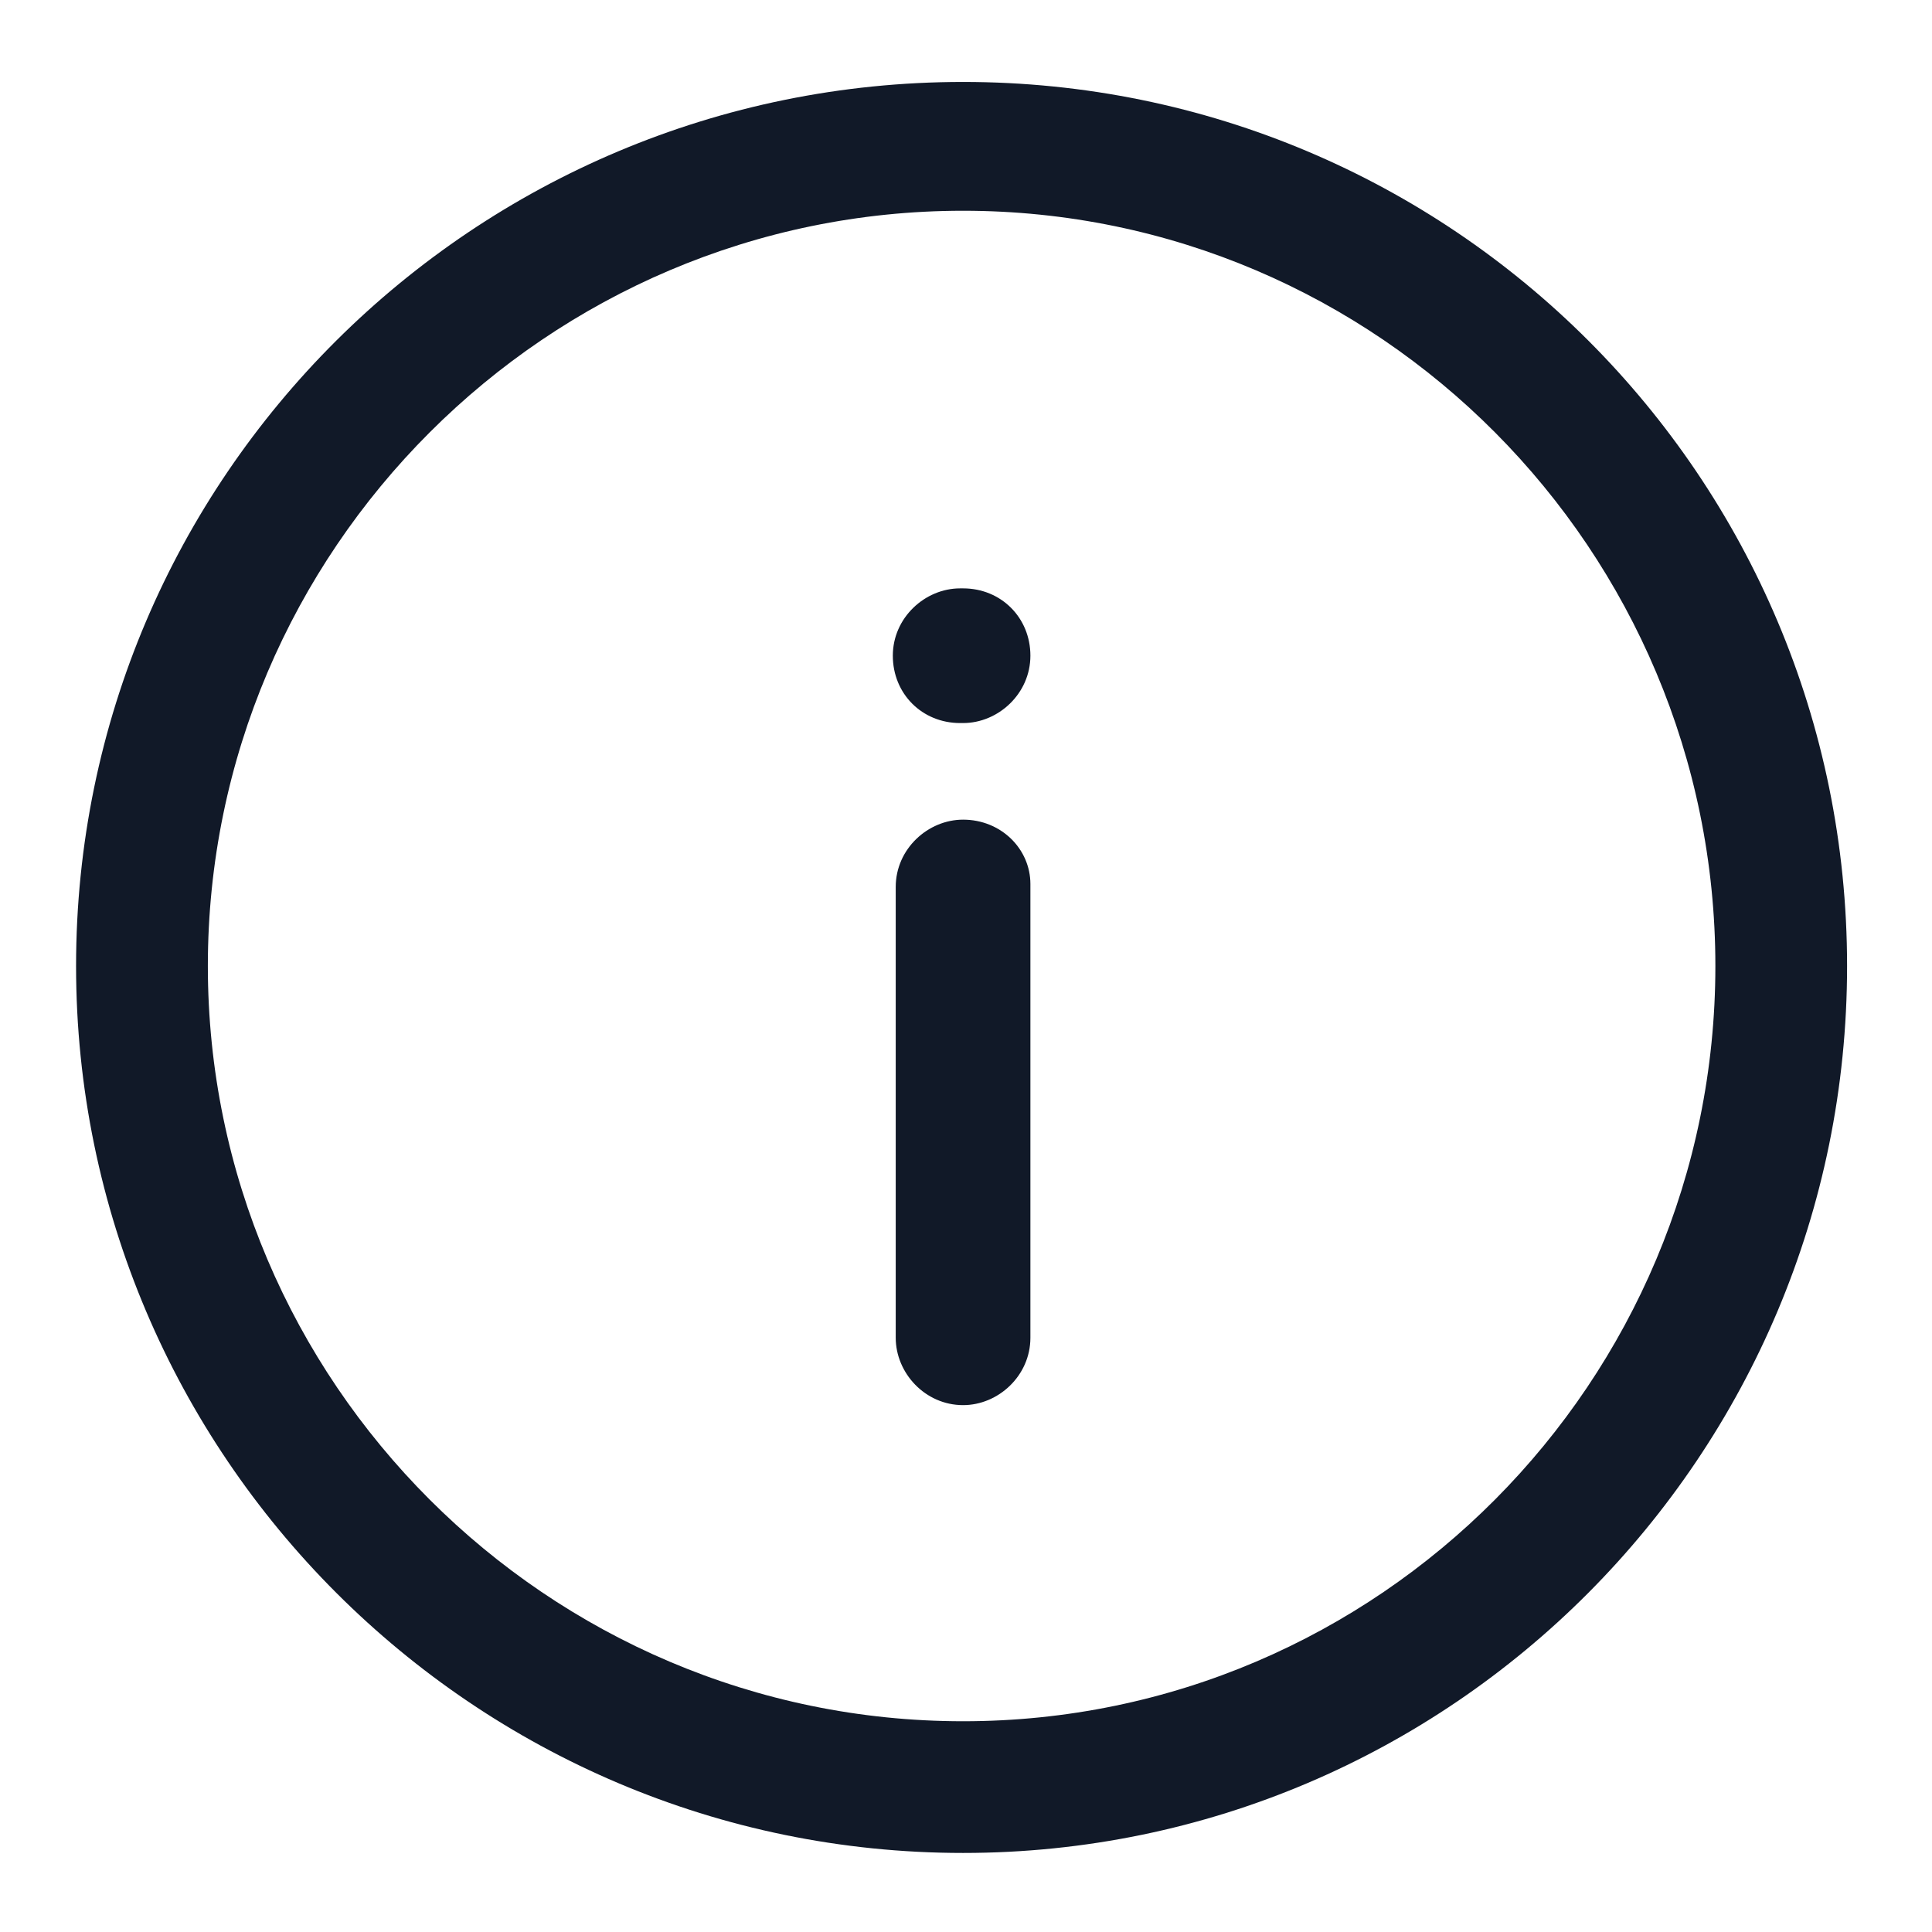 <svg xmlns="http://www.w3.org/2000/svg" width="24" height="24" viewBox="0 0 24 24" fill="none"><path d="M11.964 7.309H11.927C11.491 7.309 11.091 7.673 11.091 8.145C11.091 8.618 11.454 8.982 11.927 8.982H11.964C12.4 8.982 12.8 8.618 12.8 8.145C12.8 7.673 12.436 7.309 11.964 7.309Z" fill="#111928"></path><path d="M11.964 10.182C11.527 10.182 11.127 10.546 11.127 11.018V16.618C11.127 17.055 11.491 17.455 11.964 17.455C12.4 17.455 12.8 17.091 12.8 16.618V10.982C12.8 10.546 12.436 10.182 11.964 10.182Z" fill="#111928"></path><path d="M11.964 1.018C5.891 1.018 0.945 5.927 0.945 12C0.945 18.073 5.891 23.018 11.964 23.018C18.036 23.018 22.945 18.073 22.945 12C22.945 5.927 18.036 1.018 11.964 1.018ZM11.964 21.382C6.8 21.382 2.582 17.164 2.582 12C2.582 6.836 6.8 2.618 11.964 2.618C17.127 2.618 21.309 6.836 21.309 12C21.309 17.164 17.127 21.382 11.964 21.382Z" fill="#111928"></path></svg>